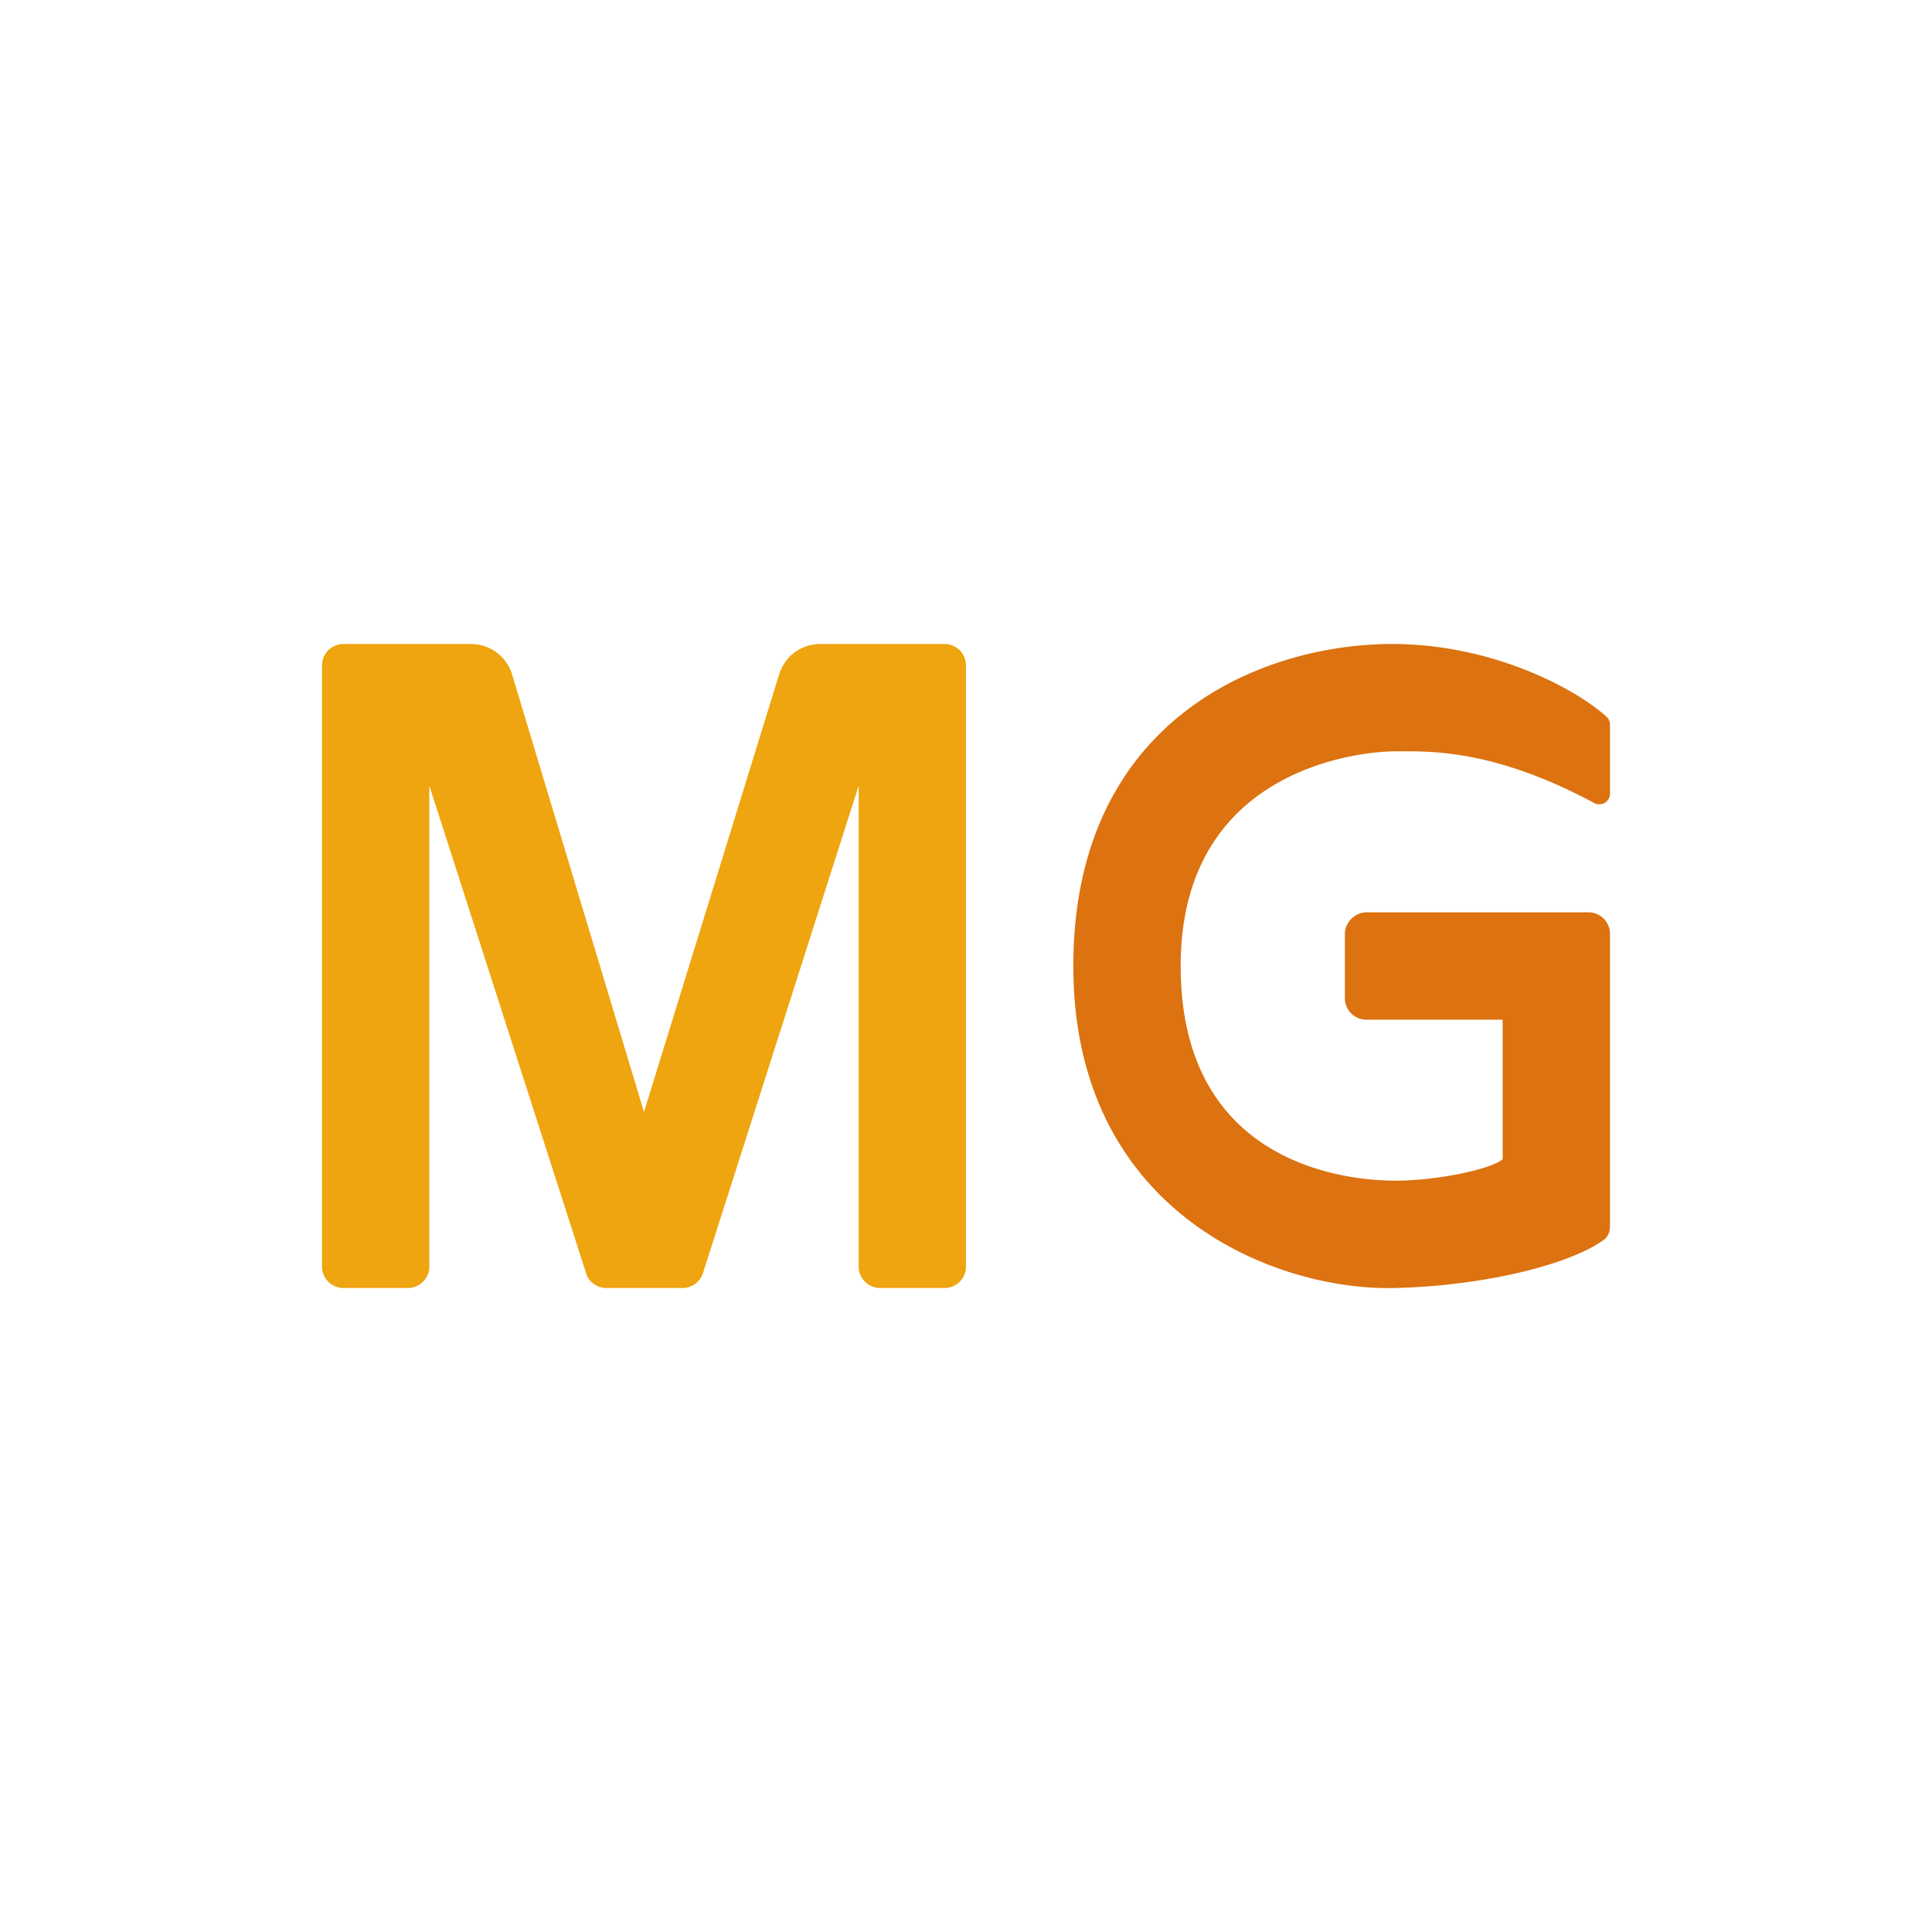 <svg xmlns="http://www.w3.org/2000/svg" width="18" height="18"><path fill="#EFA510" d="M3 6.2v5.6c0 .11.09.2.2.2h.6a.2.2 0 0 0 .2-.2V7.32l1.46 4.54c.02.08.1.14.19.14h.7a.2.2 0 0 0 .2-.14L8 7.32v4.48c0 .11.09.2.2.2h.6a.2.2 0 0 0 .2-.2V6.2a.2.2 0 0 0-.2-.2H7.64a.4.4 0 0 0-.38.28L6 10.36 4.77 6.28A.4.4 0 0 0 4.38 6H3.2a.2.2 0 0 0-.2.2"/><path fill="#DC7210" d="M13 6c.95.01 1.71.44 1.97.68a.1.1 0 0 1 .03.07v.65a.1.1 0 0 1-.15.08C13.9 6.97 13.3 7 13 7c-.33 0-2 .16-2 2 0 1.93 1.68 2 2 2 .4 0 .9-.11 1-.2V9.5h-1.27a.2.2 0 0 1-.2-.2v-.6c0-.11.1-.2.2-.2h2.07c.11 0 .2.09.2.2v2.72c0 .06-.02.11-.07.14-.33.23-1.12.42-1.93.44-1.1.03-3-.69-3-3 0-2.3 1.76-3.01 3-3"/></svg>